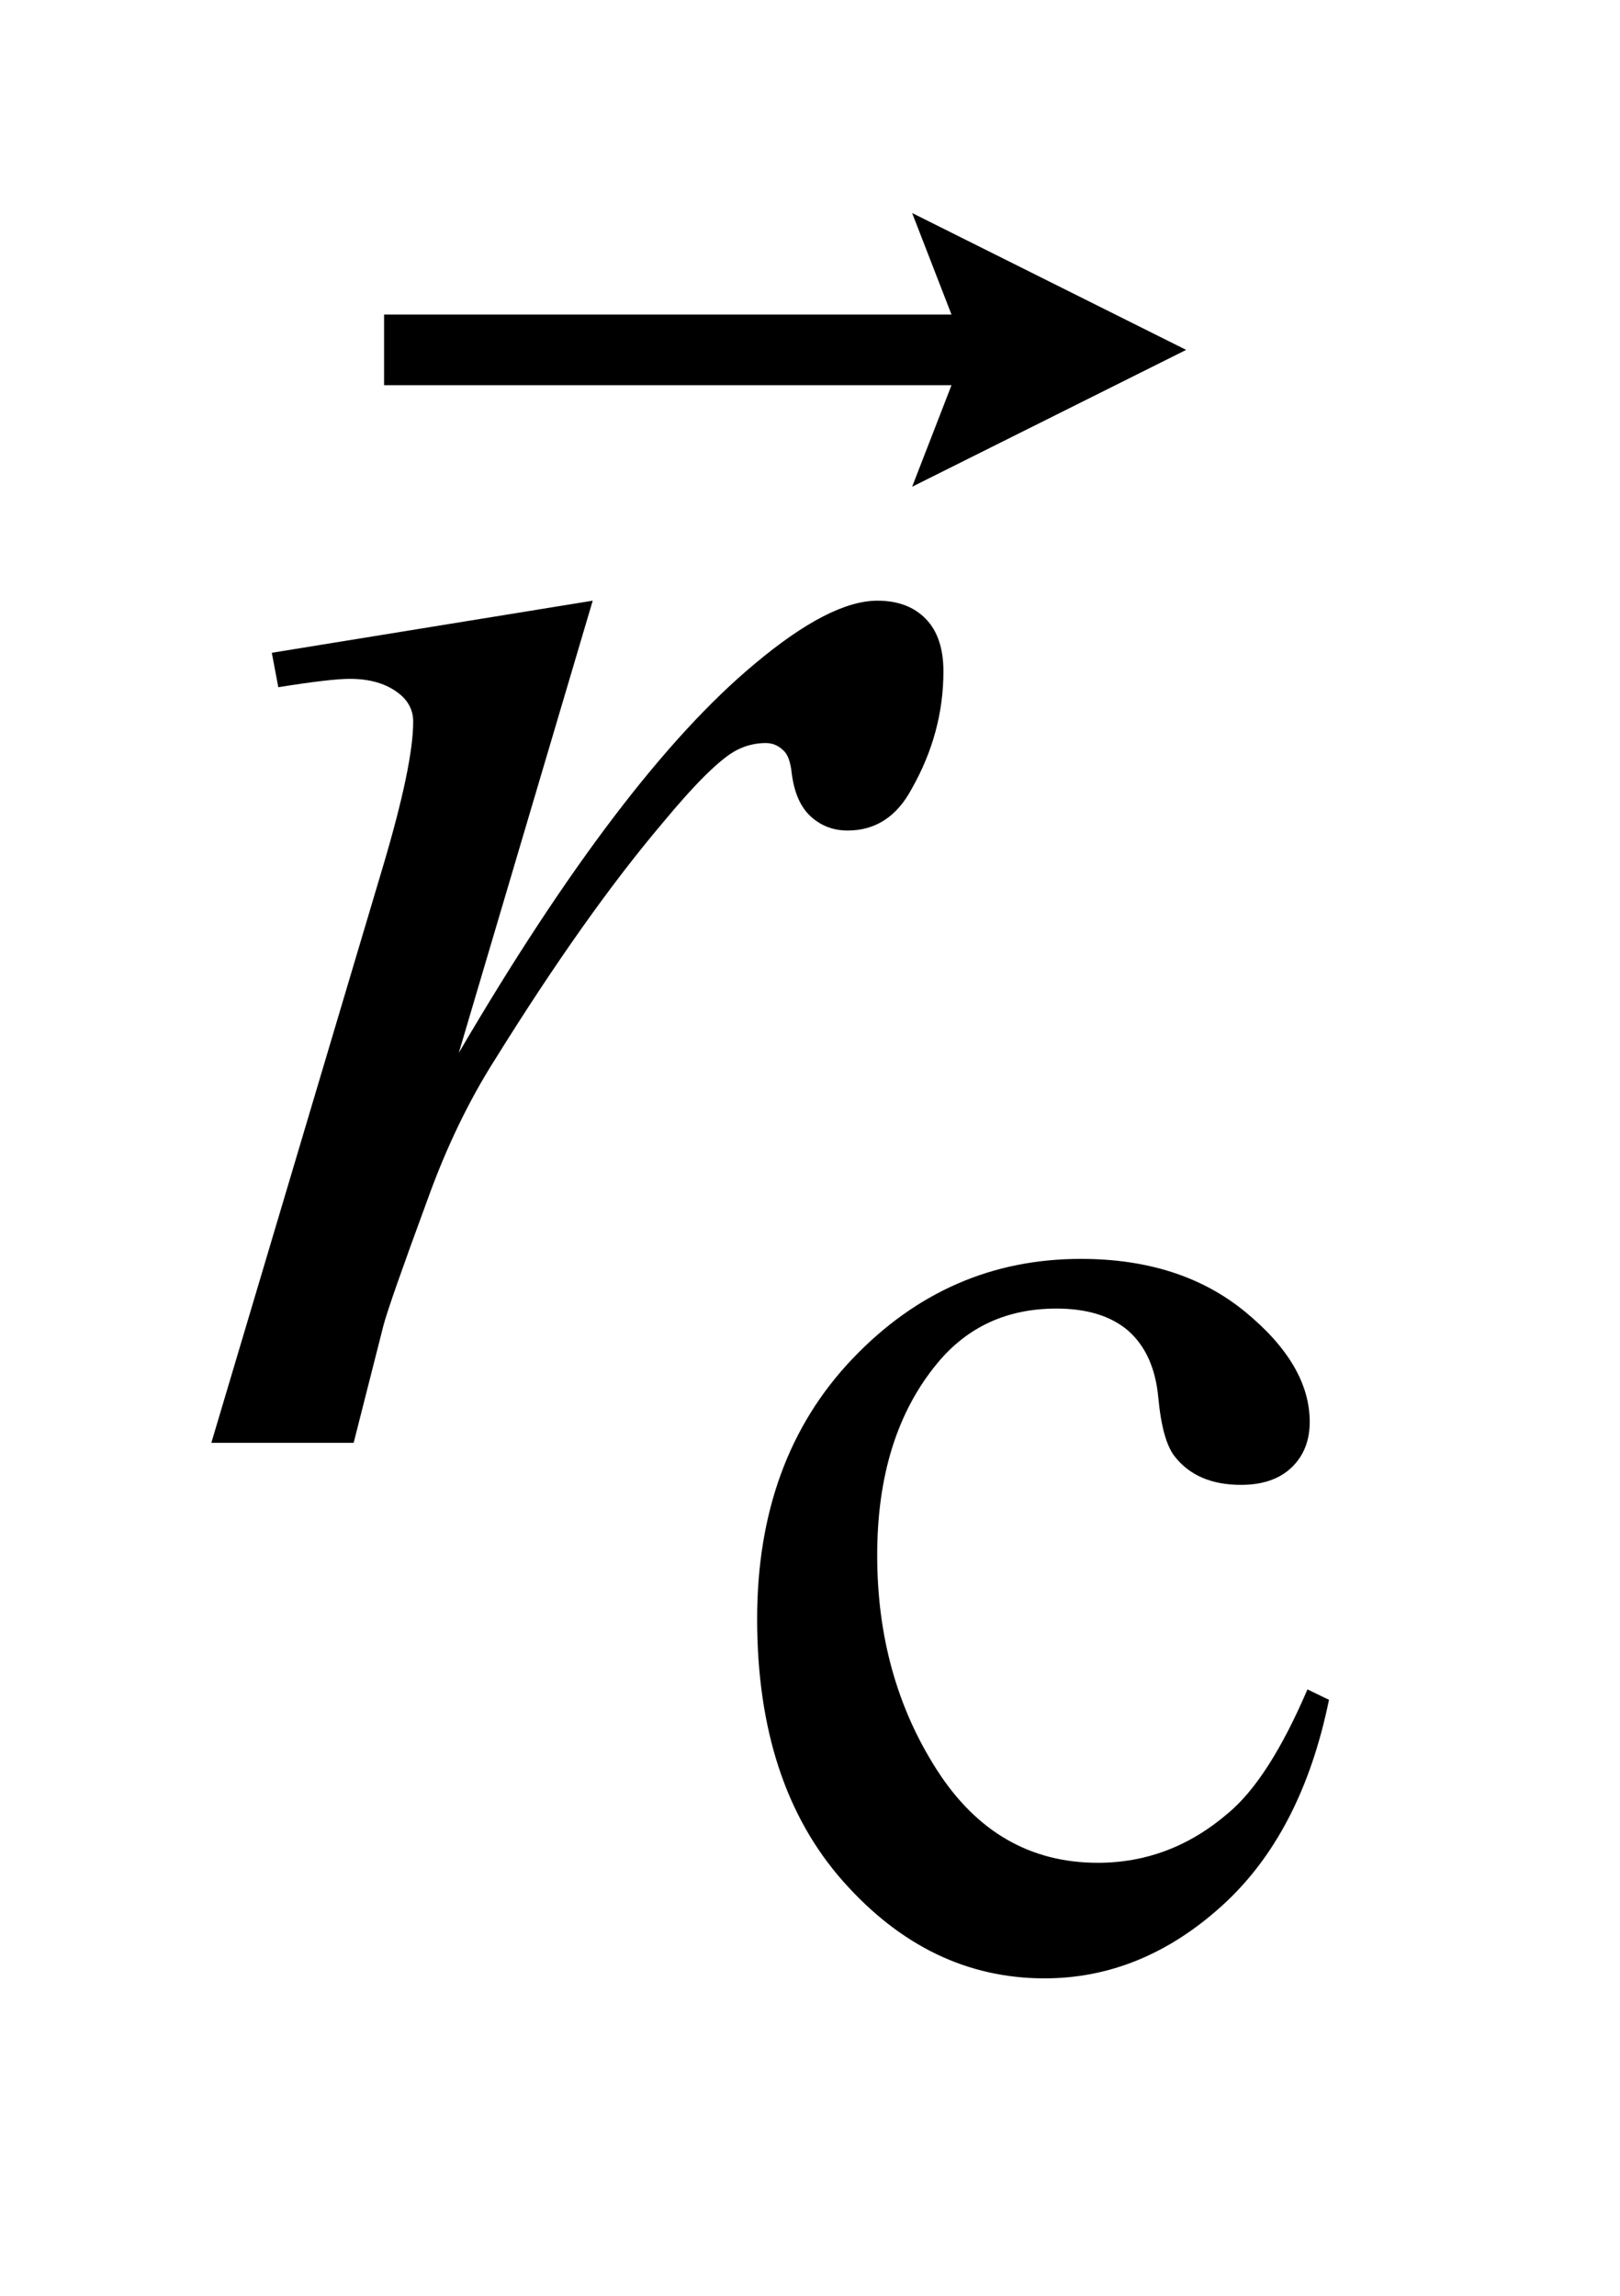 <?xml version="1.0" encoding="UTF-8"?>
<!DOCTYPE svg PUBLIC '-//W3C//DTD SVG 1.0//EN'
          'http://www.w3.org/TR/2001/REC-SVG-20010904/DTD/svg10.dtd'>
<svg stroke-dasharray="none" shape-rendering="auto" xmlns="http://www.w3.org/2000/svg" font-family="'Dialog'" text-rendering="auto" width="12" fill-opacity="1" color-interpolation="auto" color-rendering="auto" preserveAspectRatio="xMidYMid meet" font-size="12px" viewBox="0 0 12 17" fill="black" xmlns:xlink="http://www.w3.org/1999/xlink" stroke="black" image-rendering="auto" stroke-miterlimit="10" stroke-linecap="square" stroke-linejoin="miter" font-style="normal" stroke-width="1" height="17" stroke-dashoffset="0" font-weight="normal" stroke-opacity="1"
><!--Generated by the Batik Graphics2D SVG Generator--><defs id="genericDefs"
  /><g
  ><defs id="defs1"
    ><clipPath clipPathUnits="userSpaceOnUse" id="clipPath1"
      ><path d="M1.056 3.171 L8.35 3.171 L8.35 13.587 L1.056 13.587 L1.056 3.171 Z"
      /></clipPath
      ><clipPath clipPathUnits="userSpaceOnUse" id="clipPath2"
      ><path d="M33.855 101.296 L33.855 434.089 L267.614 434.089 L267.614 101.296 Z"
      /></clipPath
      ><clipPath clipPathUnits="userSpaceOnUse" id="clipPath3"
      ><path d="M1.056 3.171 L1.056 13.587 L8.35 13.587 L8.35 3.171 Z"
      /></clipPath
    ></defs
    ><g transform="scale(1.576,1.576) translate(-1.056,-3.171) matrix(0.031,0,0,0.031,0,0)"
    ><path d="M235.562 359.922 Q231.406 380.25 219.273 391.195 Q207.141 402.141 192.438 402.141 Q174.922 402.141 161.891 387.43 Q148.859 372.719 148.859 347.672 Q148.859 323.422 163.289 308.258 Q177.719 293.094 197.938 293.094 Q213.094 293.094 222.867 301.125 Q232.641 309.156 232.641 317.797 Q232.641 322.078 229.891 324.711 Q227.141 327.344 222.203 327.344 Q215.578 327.344 212.203 323.078 Q210.297 320.719 209.68 314.094 Q209.062 307.469 205.125 303.984 Q201.203 300.625 194.234 300.625 Q183 300.625 176.156 308.938 Q167.062 319.938 167.062 338.016 Q167.062 356.438 176.102 370.531 Q185.141 384.625 200.516 384.625 Q211.531 384.625 220.281 377.094 Q226.469 371.938 232.297 358.344 L235.562 359.922 Z" stroke="none" clip-path="url(#clipPath2)"
    /></g
    ><g transform="matrix(0.049,0,0,0.049,-1.664,-4.996)"
    ><path d="M75.047 200.609 L123.562 192.734 L103.312 261.078 Q127.922 219.031 148.031 202.297 Q159.422 192.734 166.594 192.734 Q171.234 192.734 173.906 195.477 Q176.578 198.219 176.578 203.422 Q176.578 212.703 171.797 221.141 Q168.422 227.469 162.094 227.469 Q158.859 227.469 156.539 225.359 Q154.219 223.25 153.656 218.891 Q153.375 216.219 152.391 215.375 Q151.266 214.25 149.719 214.25 Q147.328 214.25 145.219 215.375 Q141.562 217.344 134.109 226.344 Q122.438 240.125 108.797 262.062 Q102.891 271.344 98.672 283.016 Q92.766 299.047 91.922 302.281 L87.422 320 L65.906 320 L91.922 232.672 Q96.422 217.484 96.422 211.016 Q96.422 208.484 94.312 206.797 Q91.5 204.547 86.859 204.547 Q83.906 204.547 76.031 205.812 L75.047 200.609 Z" stroke="none" clip-path="url(#clipPath2)"
    /></g
    ><g transform="matrix(1.576,0,0,1.576,-1.664,-4.996)"
    ><path d="M5.343 5.457 L5.528 4.98 L2.861 4.98 L2.861 4.648 L5.528 4.648 L5.343 4.171 L6.631 4.814 Z" stroke="none" clip-path="url(#clipPath3)"
    /></g
  ></g
></svg
>
